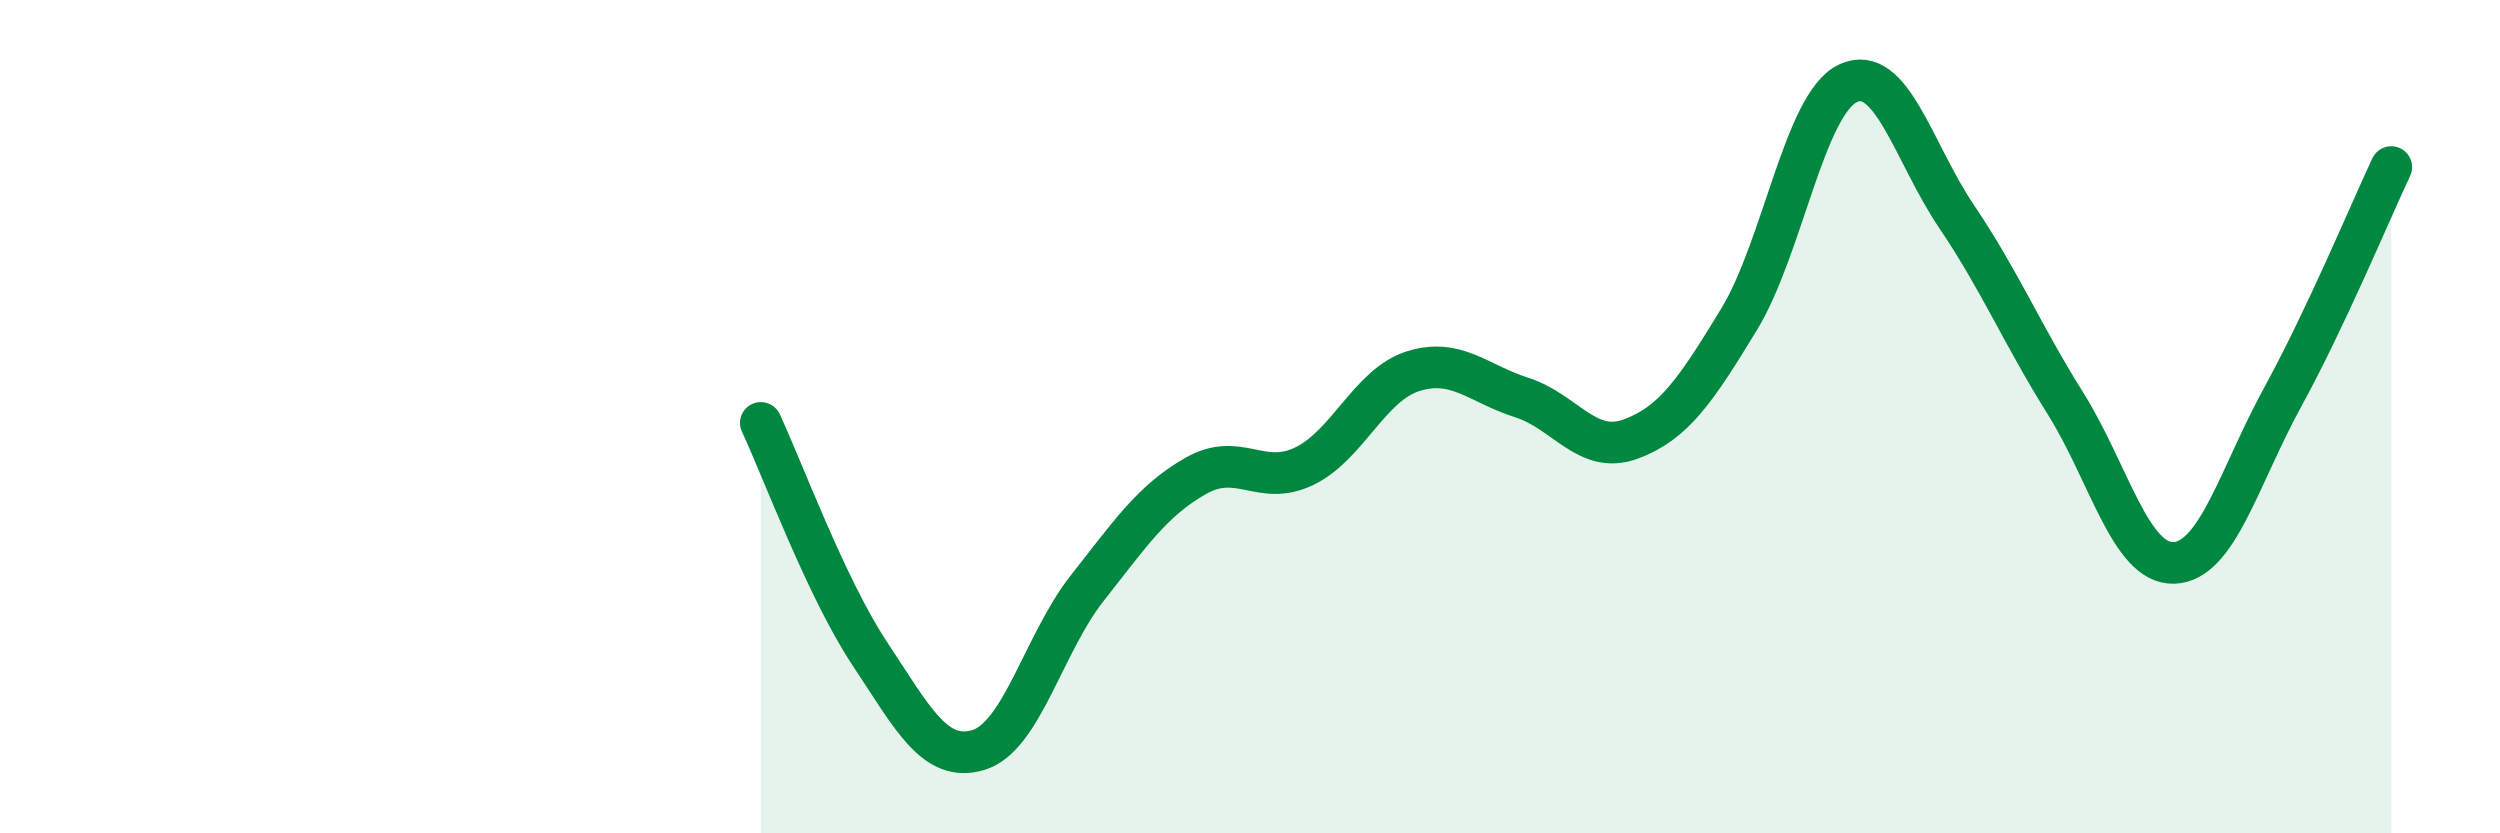 
    <svg width="60" height="20" viewBox="0 0 60 20" xmlns="http://www.w3.org/2000/svg">
      <path
        d="M 18.26,10.15 C 18.78,11.26 19.83,14.11 20.87,15.68 C 21.91,17.25 22.44,18.31 23.48,18 C 24.52,17.69 25.05,15.44 26.09,14.12 C 27.13,12.8 27.66,12.01 28.7,11.42 C 29.74,10.83 30.26,11.69 31.3,11.19 C 32.34,10.69 32.87,9.24 33.91,8.91 C 34.95,8.58 35.48,9.21 36.52,9.54 C 37.56,9.87 38.09,10.92 39.13,10.54 C 40.17,10.16 40.7,9.37 41.74,7.66 C 42.78,5.95 43.31,2.49 44.35,2 C 45.39,1.51 45.92,3.66 46.96,5.2 C 48,6.74 48.53,8.02 49.57,9.68 C 50.61,11.34 51.13,13.54 52.17,13.51 C 53.21,13.48 53.74,11.44 54.78,9.54 C 55.82,7.64 56.87,5.12 57.39,4.01L57.39 20L18.26 20Z"
        fill="#008740"
        opacity="0.1"
        stroke-linecap="round"
        stroke-linejoin="round"
      />
      <path
        d="M 18.26,10.15 C 18.78,11.26 19.83,14.11 20.87,15.68 C 21.91,17.25 22.44,18.31 23.48,18 C 24.52,17.69 25.05,15.44 26.09,14.12 C 27.13,12.8 27.66,12.01 28.7,11.42 C 29.74,10.83 30.26,11.69 31.3,11.19 C 32.34,10.69 32.87,9.24 33.91,8.91 C 34.95,8.58 35.48,9.21 36.52,9.54 C 37.56,9.87 38.09,10.92 39.13,10.54 C 40.17,10.16 40.7,9.37 41.74,7.66 C 42.78,5.95 43.31,2.49 44.35,2 C 45.39,1.51 45.92,3.66 46.96,5.2 C 48,6.74 48.53,8.02 49.57,9.68 C 50.61,11.34 51.13,13.54 52.17,13.51 C 53.21,13.48 53.74,11.44 54.78,9.54 C 55.82,7.64 56.87,5.12 57.39,4.01"
        stroke="#008740"
        stroke-width="1"
        fill="none"
        stroke-linecap="round"
        stroke-linejoin="round"
      />
    </svg>
  